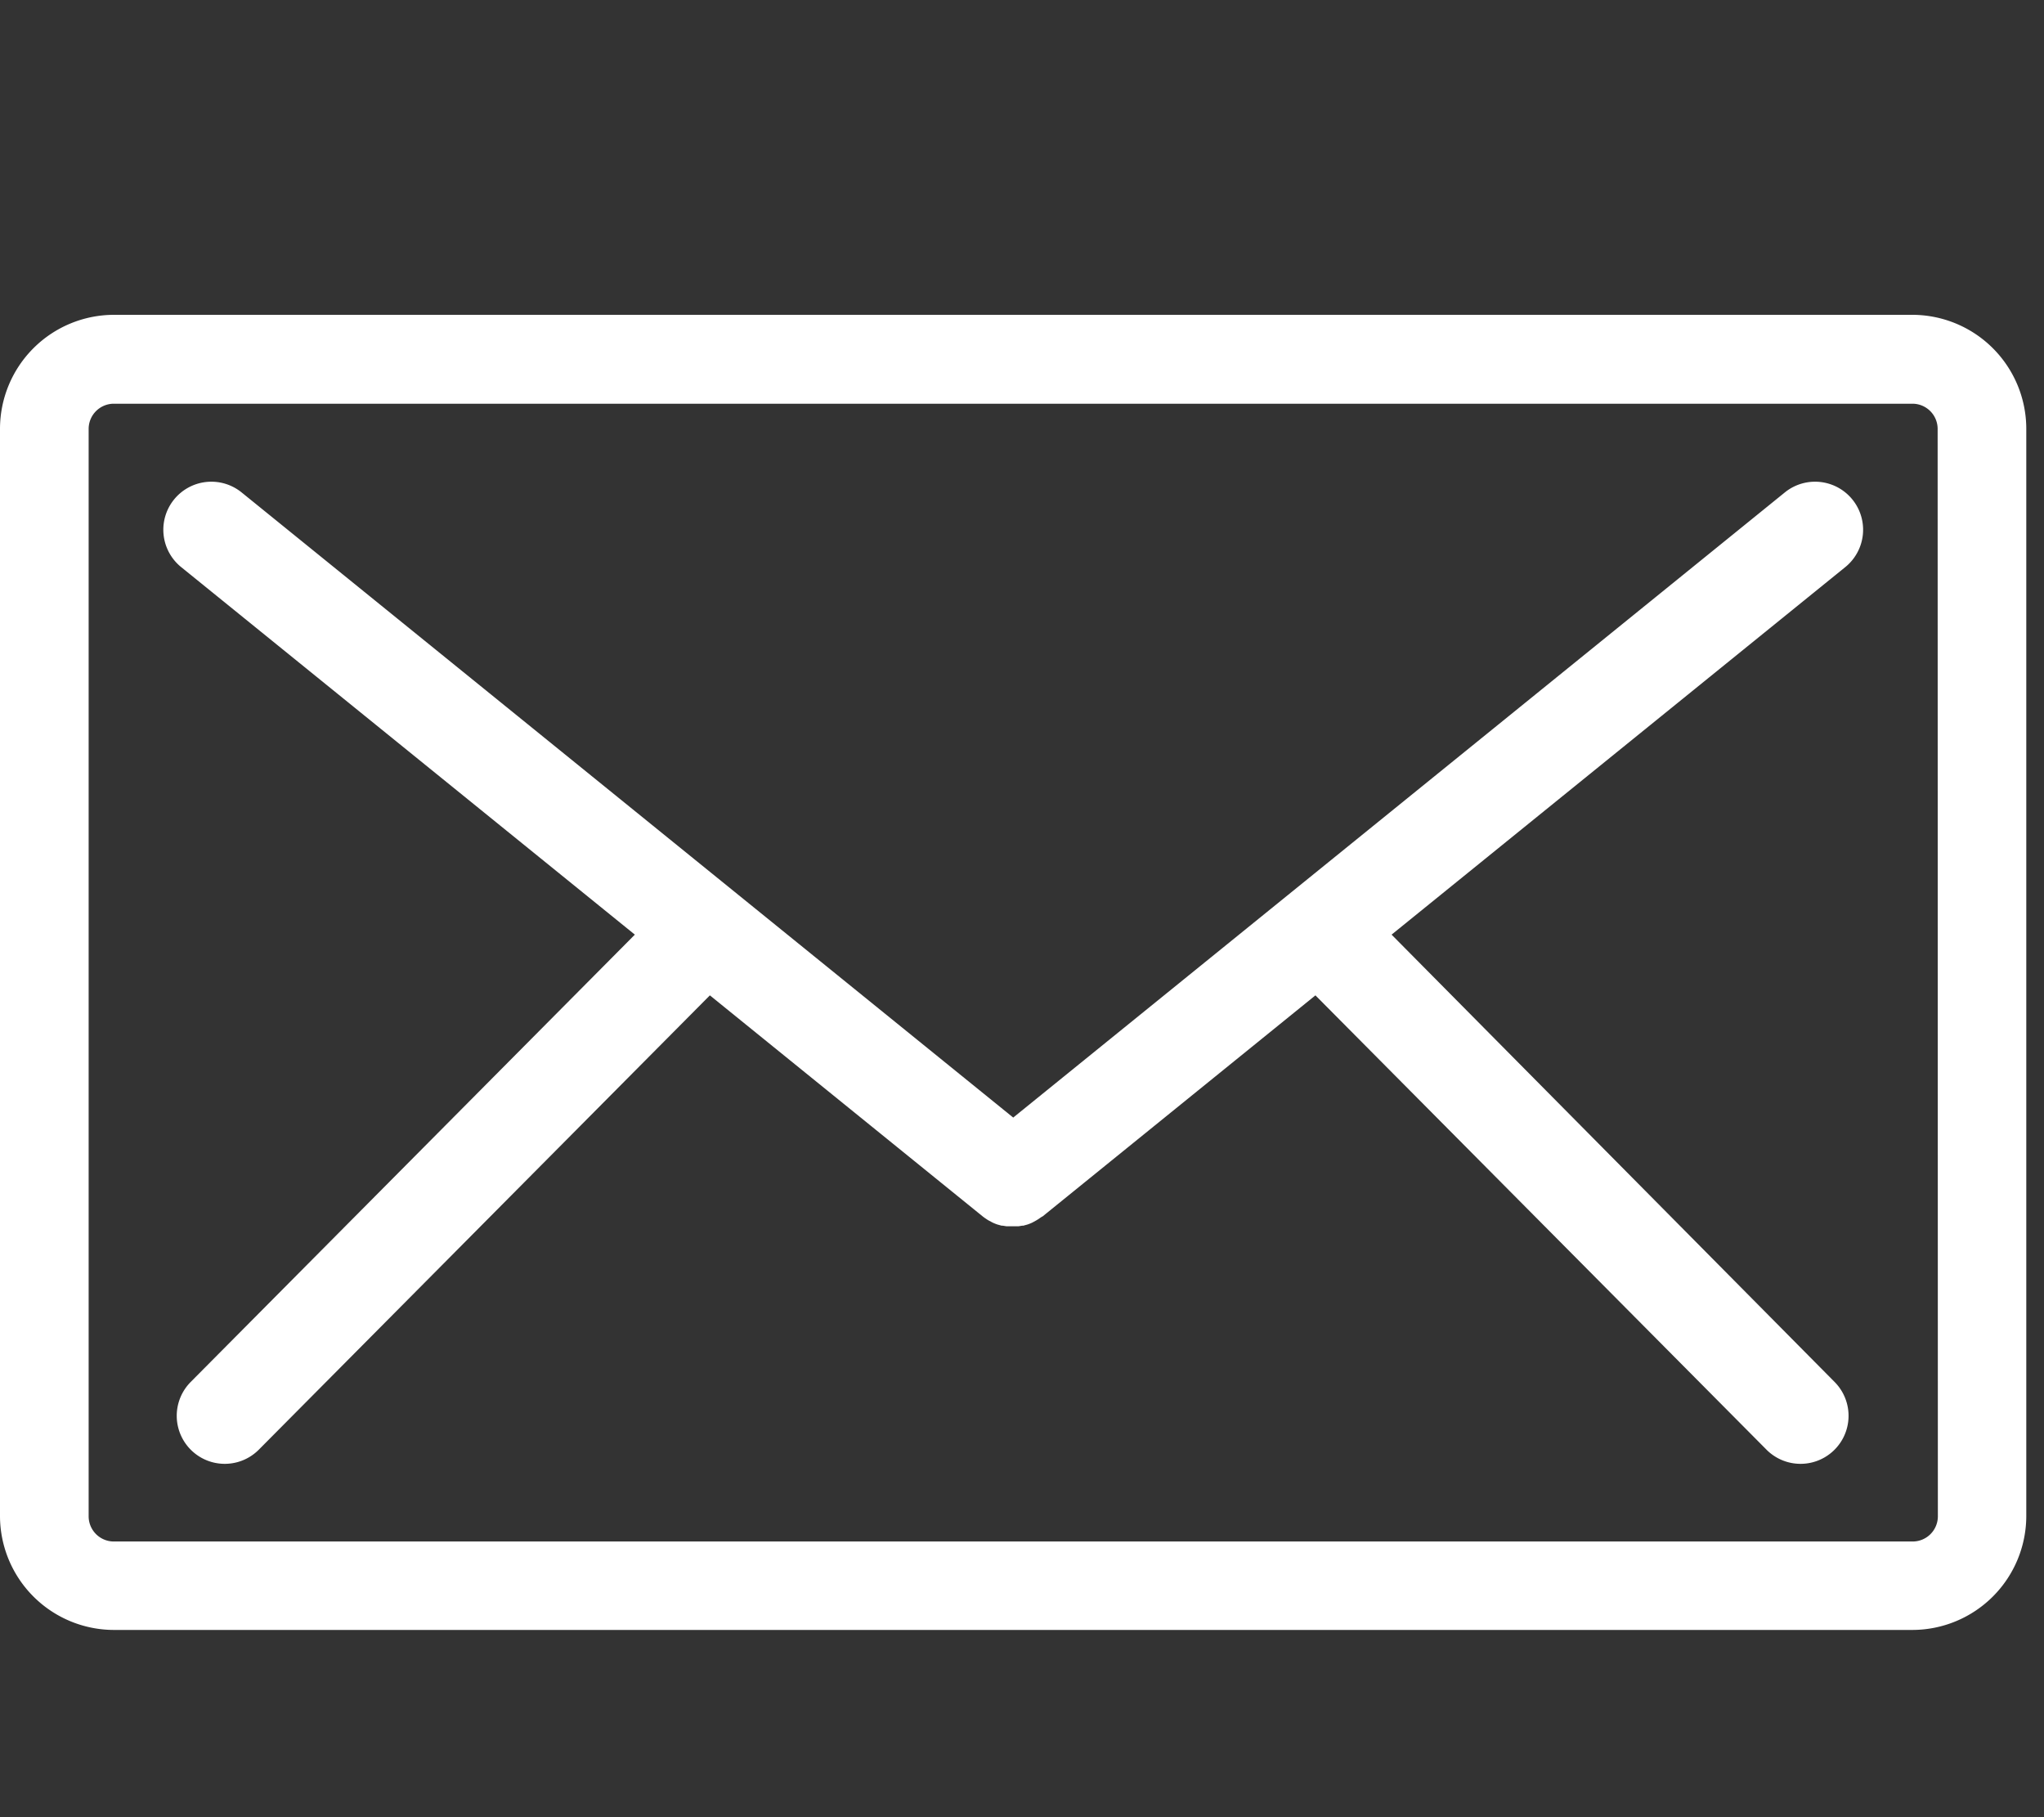 <svg xmlns="http://www.w3.org/2000/svg" xmlns:xlink="http://www.w3.org/1999/xlink" width="27" height="24" viewBox="0 0 27 24">
  <rect x="0" y="0" width="27" height="24" fill="#333333" stroke="none"/>
  <defs>
    <clipPath id="clip-path">
      <rect id="長方形_61107" data-name="長方形 61107" width="27" height="24" transform="translate(223 -279.203)" fill="#fff" stroke="#707070" stroke-width="1"/>
    </clipPath>
  </defs>
  <g id="マスクグループ_42067" data-name="マスクグループ 42067" transform="translate(-223 279.203)" clip-path="url(#clip-path)">
    <g id="グループ_76496" data-name="グループ 76496" transform="translate(223 -275.045)">
      <path id="パス_131876" data-name="パス 131876" d="M140.269,215.037H116.5a1.507,1.507,0,0,0-1.5,1.5v14.369a1.507,1.507,0,0,0,1.5,1.5h23.766a1.507,1.507,0,0,0,1.5-1.5V216.54A1.507,1.507,0,0,0,140.269,215.037Zm.329,15.872a.333.333,0,0,1-.329.329H116.5a.333.333,0,0,1-.329-.329V216.54a.333.333,0,0,1,.329-.329h23.766a.333.333,0,0,1,.329.329Z" transform="translate(-115 -215.037)" fill="#fff"/>
      <path id="パス_131877" data-name="パス 131877" d="M177.224,267.9l5.994-4.855a.634.634,0,1,0-.8-.985l-10.192,8.256-10.192-8.256a.634.634,0,1,0-.8.985l5.994,4.855-5.867,5.908a.634.634,0,0,0,.9.894l5.958-6,3.607,2.922,0,0,.02.015.034.023.021.013.04.021.015.008a.6.6,0,0,0,.06.024h0l.057.016.015,0,.05.008.015,0c.021,0,.042,0,.063,0h0c.021,0,.042,0,.063,0l.015,0,.05-.008.015,0,.057-.016h0a.607.607,0,0,0,.06-.024l.015-.008.04-.022.021-.013.034-.023.02-.014.005,0,3.607-2.922,5.958,6a.634.634,0,0,0,.9-.894Z" transform="translate(-158.842 -259.714)" fill="#fff"/>
    </g>
  </g>
</svg>
